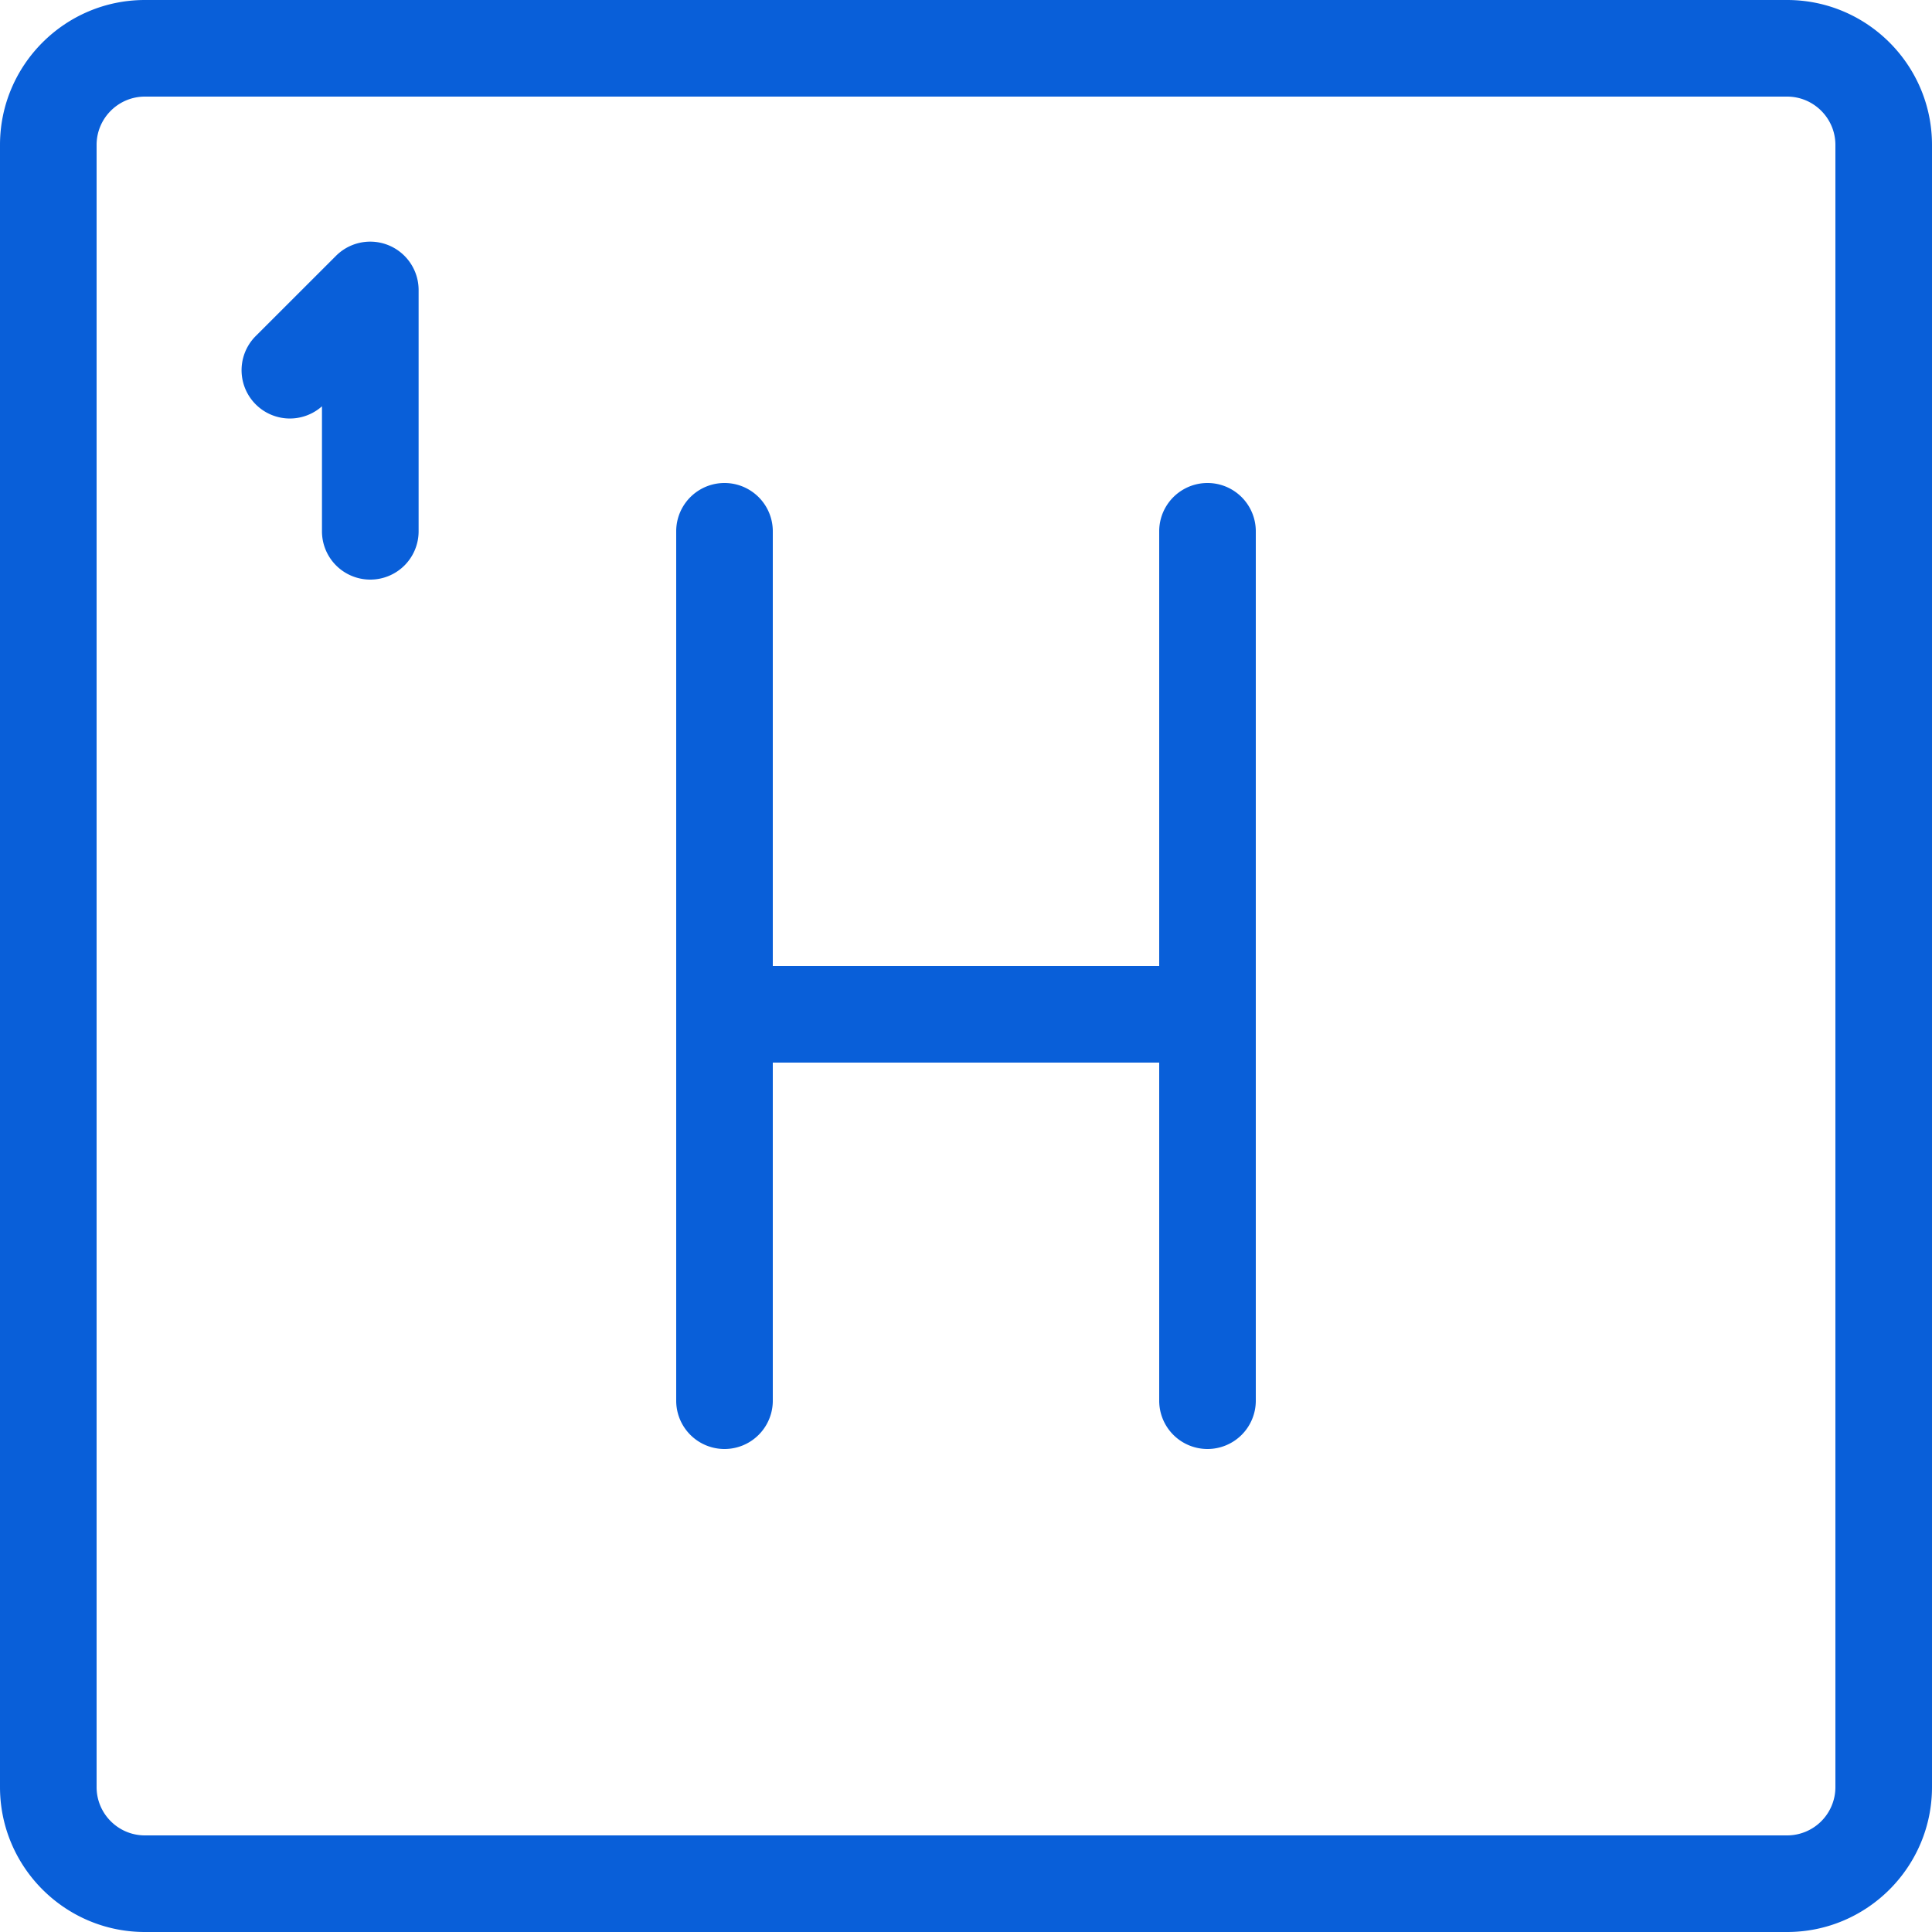 <svg width="40" height="40" xmlns="http://www.w3.org/2000/svg"><path d="M7.666 12a1 1 0 01-1-1V8.412a1 1 0 01-1.373-1.453L6.96 5.293A1.002 1.002 0 018.667 6v5a1 1 0 01-1 1zM25 30a1 1 0 01-1-1v-7h-8v7a1 1 0 11-2 0V11a1 1 0 012 0v9h8v-9a1 1 0 012 0v18a1 1 0 01-1 1zM3 2c-.551 0-1 .449-1 1v34c0 .552.449 1 1 1h34a1 1 0 001-1V3c0-.551-.449-1-1-1H3zm34 38H3c-1.654 0-3-1.346-3-3V3c0-1.654 1.346-3 3-3h34c1.654 0 3 1.346 3 3v34c0 1.654-1.346 3-3 3z" fill="#095FD9" fill-rule="evenodd"/></svg>
